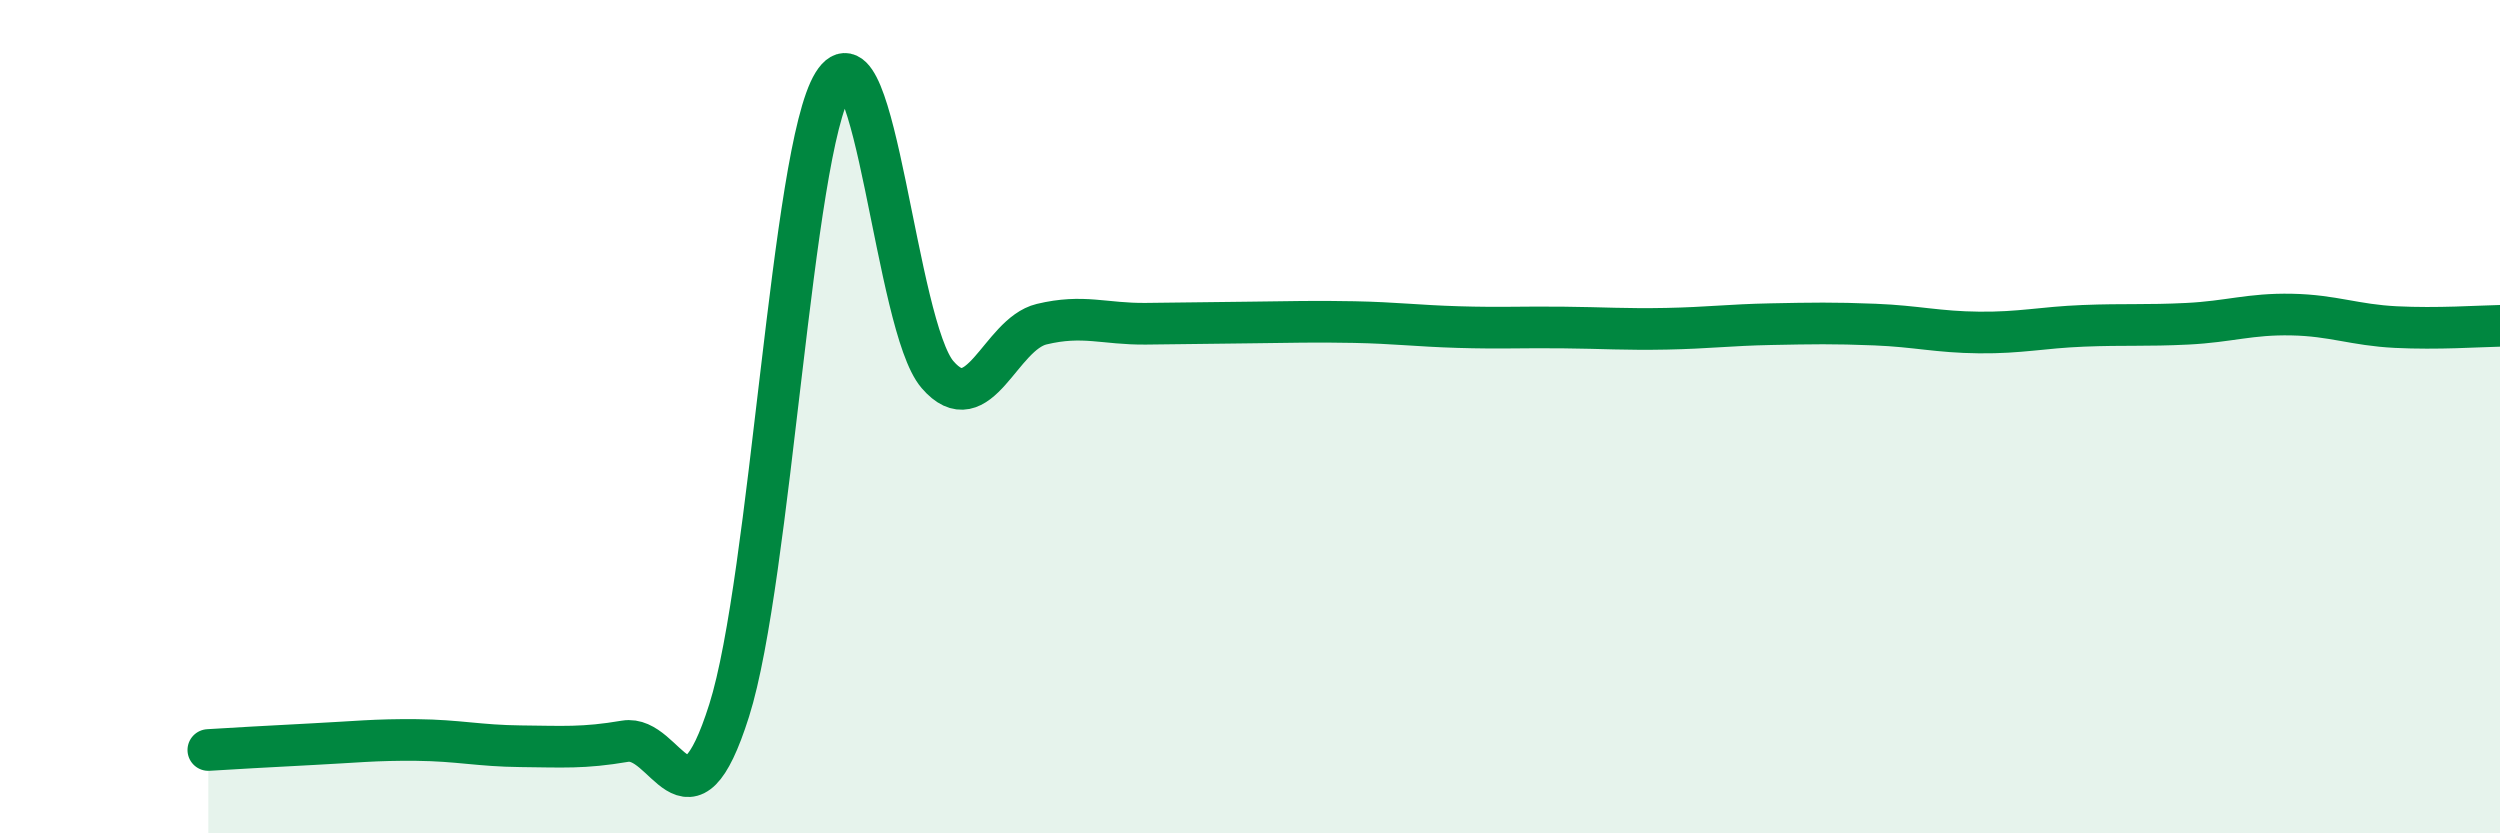 
    <svg width="60" height="20" viewBox="0 0 60 20" xmlns="http://www.w3.org/2000/svg">
      <path
        d="M 5,18 C 5.5,17.97 6.5,17.91 7.5,17.86 C 8.5,17.81 9,17.75 10,17.76 C 11,17.77 11.5,17.9 12.5,17.91 C 13.5,17.92 14,17.96 15,17.79 C 16,17.62 16.5,20.21 17.5,17.05 C 18.5,13.89 19,3.61 20,2 C 21,0.39 21.5,7.83 22.5,8.99 C 23.5,10.15 24,8.02 25,7.78 C 26,7.54 26.5,7.78 27.5,7.77 C 28.5,7.76 29,7.75 30,7.74 C 31,7.73 31.5,7.71 32.5,7.73 C 33.5,7.75 34,7.82 35,7.85 C 36,7.88 36.5,7.85 37.5,7.86 C 38.5,7.87 39,7.91 40,7.89 C 41,7.87 41.5,7.8 42.5,7.78 C 43.5,7.76 44,7.75 45,7.79 C 46,7.83 46.5,7.97 47.5,7.98 C 48.5,7.99 49,7.86 50,7.82 C 51,7.78 51.5,7.82 52.5,7.77 C 53.5,7.72 54,7.53 55,7.55 C 56,7.57 56.5,7.8 57.5,7.85 C 58.5,7.9 59.5,7.83 60,7.82L60 20L5 20Z"
        fill="#008740"
        opacity="0.1"
        stroke-linecap="round"
        stroke-linejoin="round"
      />
      <path
        d="M 5,18 C 5.5,17.97 6.5,17.91 7.5,17.86 C 8.5,17.81 9,17.75 10,17.76 C 11,17.77 11.5,17.9 12.5,17.91 C 13.5,17.92 14,17.96 15,17.79 C 16,17.62 16.5,20.21 17.5,17.05 C 18.5,13.89 19,3.61 20,2 C 21,0.39 21.5,7.83 22.5,8.99 C 23.5,10.15 24,8.02 25,7.78 C 26,7.54 26.5,7.78 27.5,7.77 C 28.5,7.76 29,7.75 30,7.74 C 31,7.73 31.5,7.71 32.5,7.73 C 33.5,7.75 34,7.82 35,7.85 C 36,7.88 36.5,7.85 37.5,7.86 C 38.5,7.87 39,7.91 40,7.89 C 41,7.87 41.5,7.8 42.5,7.78 C 43.5,7.76 44,7.75 45,7.79 C 46,7.83 46.5,7.97 47.5,7.98 C 48.5,7.99 49,7.86 50,7.82 C 51,7.78 51.5,7.82 52.5,7.77 C 53.5,7.72 54,7.53 55,7.55 C 56,7.57 56.5,7.8 57.5,7.85 C 58.5,7.9 59.5,7.83 60,7.82"
        stroke="#008740"
        stroke-width="1"
        fill="none"
        stroke-linecap="round"
        stroke-linejoin="round"
      />
    </svg>
  